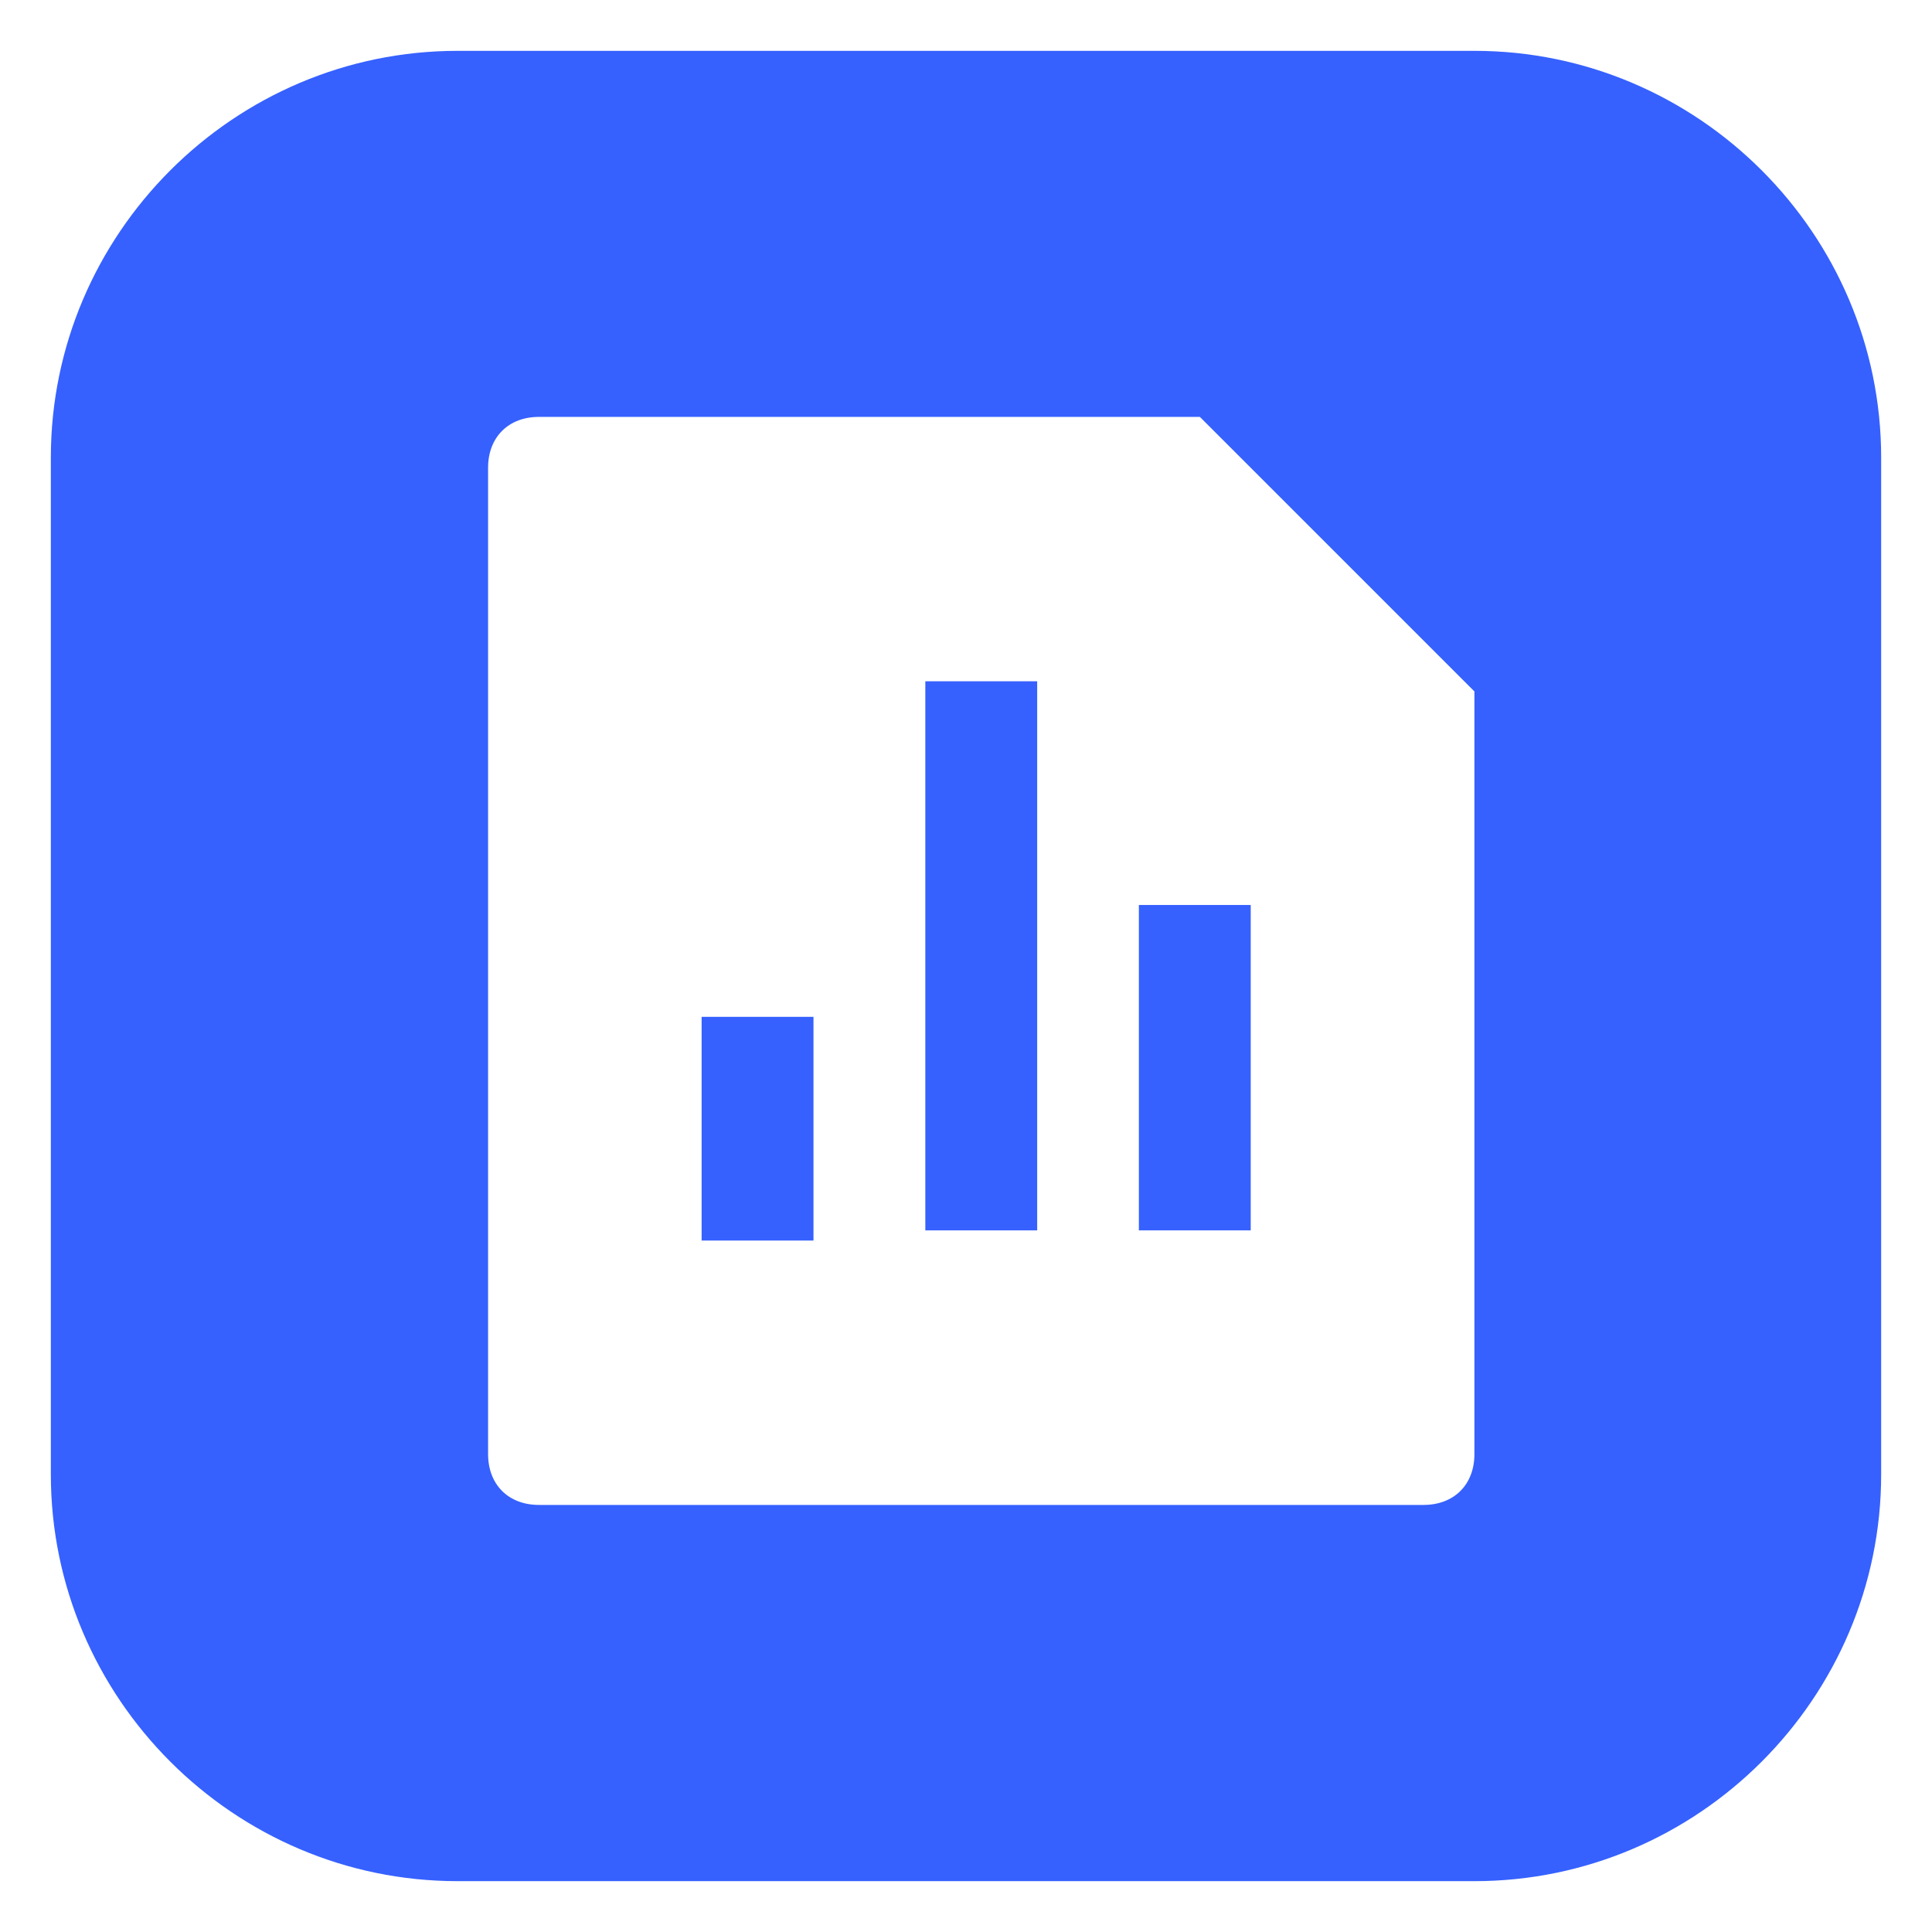 <?xml version="1.0" encoding="UTF-8"?>
<svg id="Layer_1" xmlns="http://www.w3.org/2000/svg" version="1.1" viewBox="0 0 19 19">
  <!-- Generator: Adobe Illustrator 29.3.1, SVG Export Plug-In . SVG Version: 2.1.0 Build 151)  -->
  <defs>
    <style>
      .st0 {
        fill: #3661ff;
      }
    </style>
  </defs>
  <rect class="st0" x="9.1" y="6.7" width="1.1" height="5.4"/>
  <rect class="st0" x="6.9" y="10" width="1.1" height="2.2"/>
  <path class="st0" d="M14.5.5H4.5C2.3.5.5,2.3.5,4.5v10c0,2.2,1.8,4,4,4h10c2.2,0,4-1.8,4-4V4.5c0-2.2-1.8-4-4-4ZM14.5,14.3c0,.3-.2.5-.5.5H5.3c-.3,0-.5-.2-.5-.5V4.6c0-.3.2-.5.5-.5h6.5l2.7,2.7v7.6Z"/>
  <rect class="st0" x="11.2" y="8.9" width="1.1" height="3.2"/>
</svg>